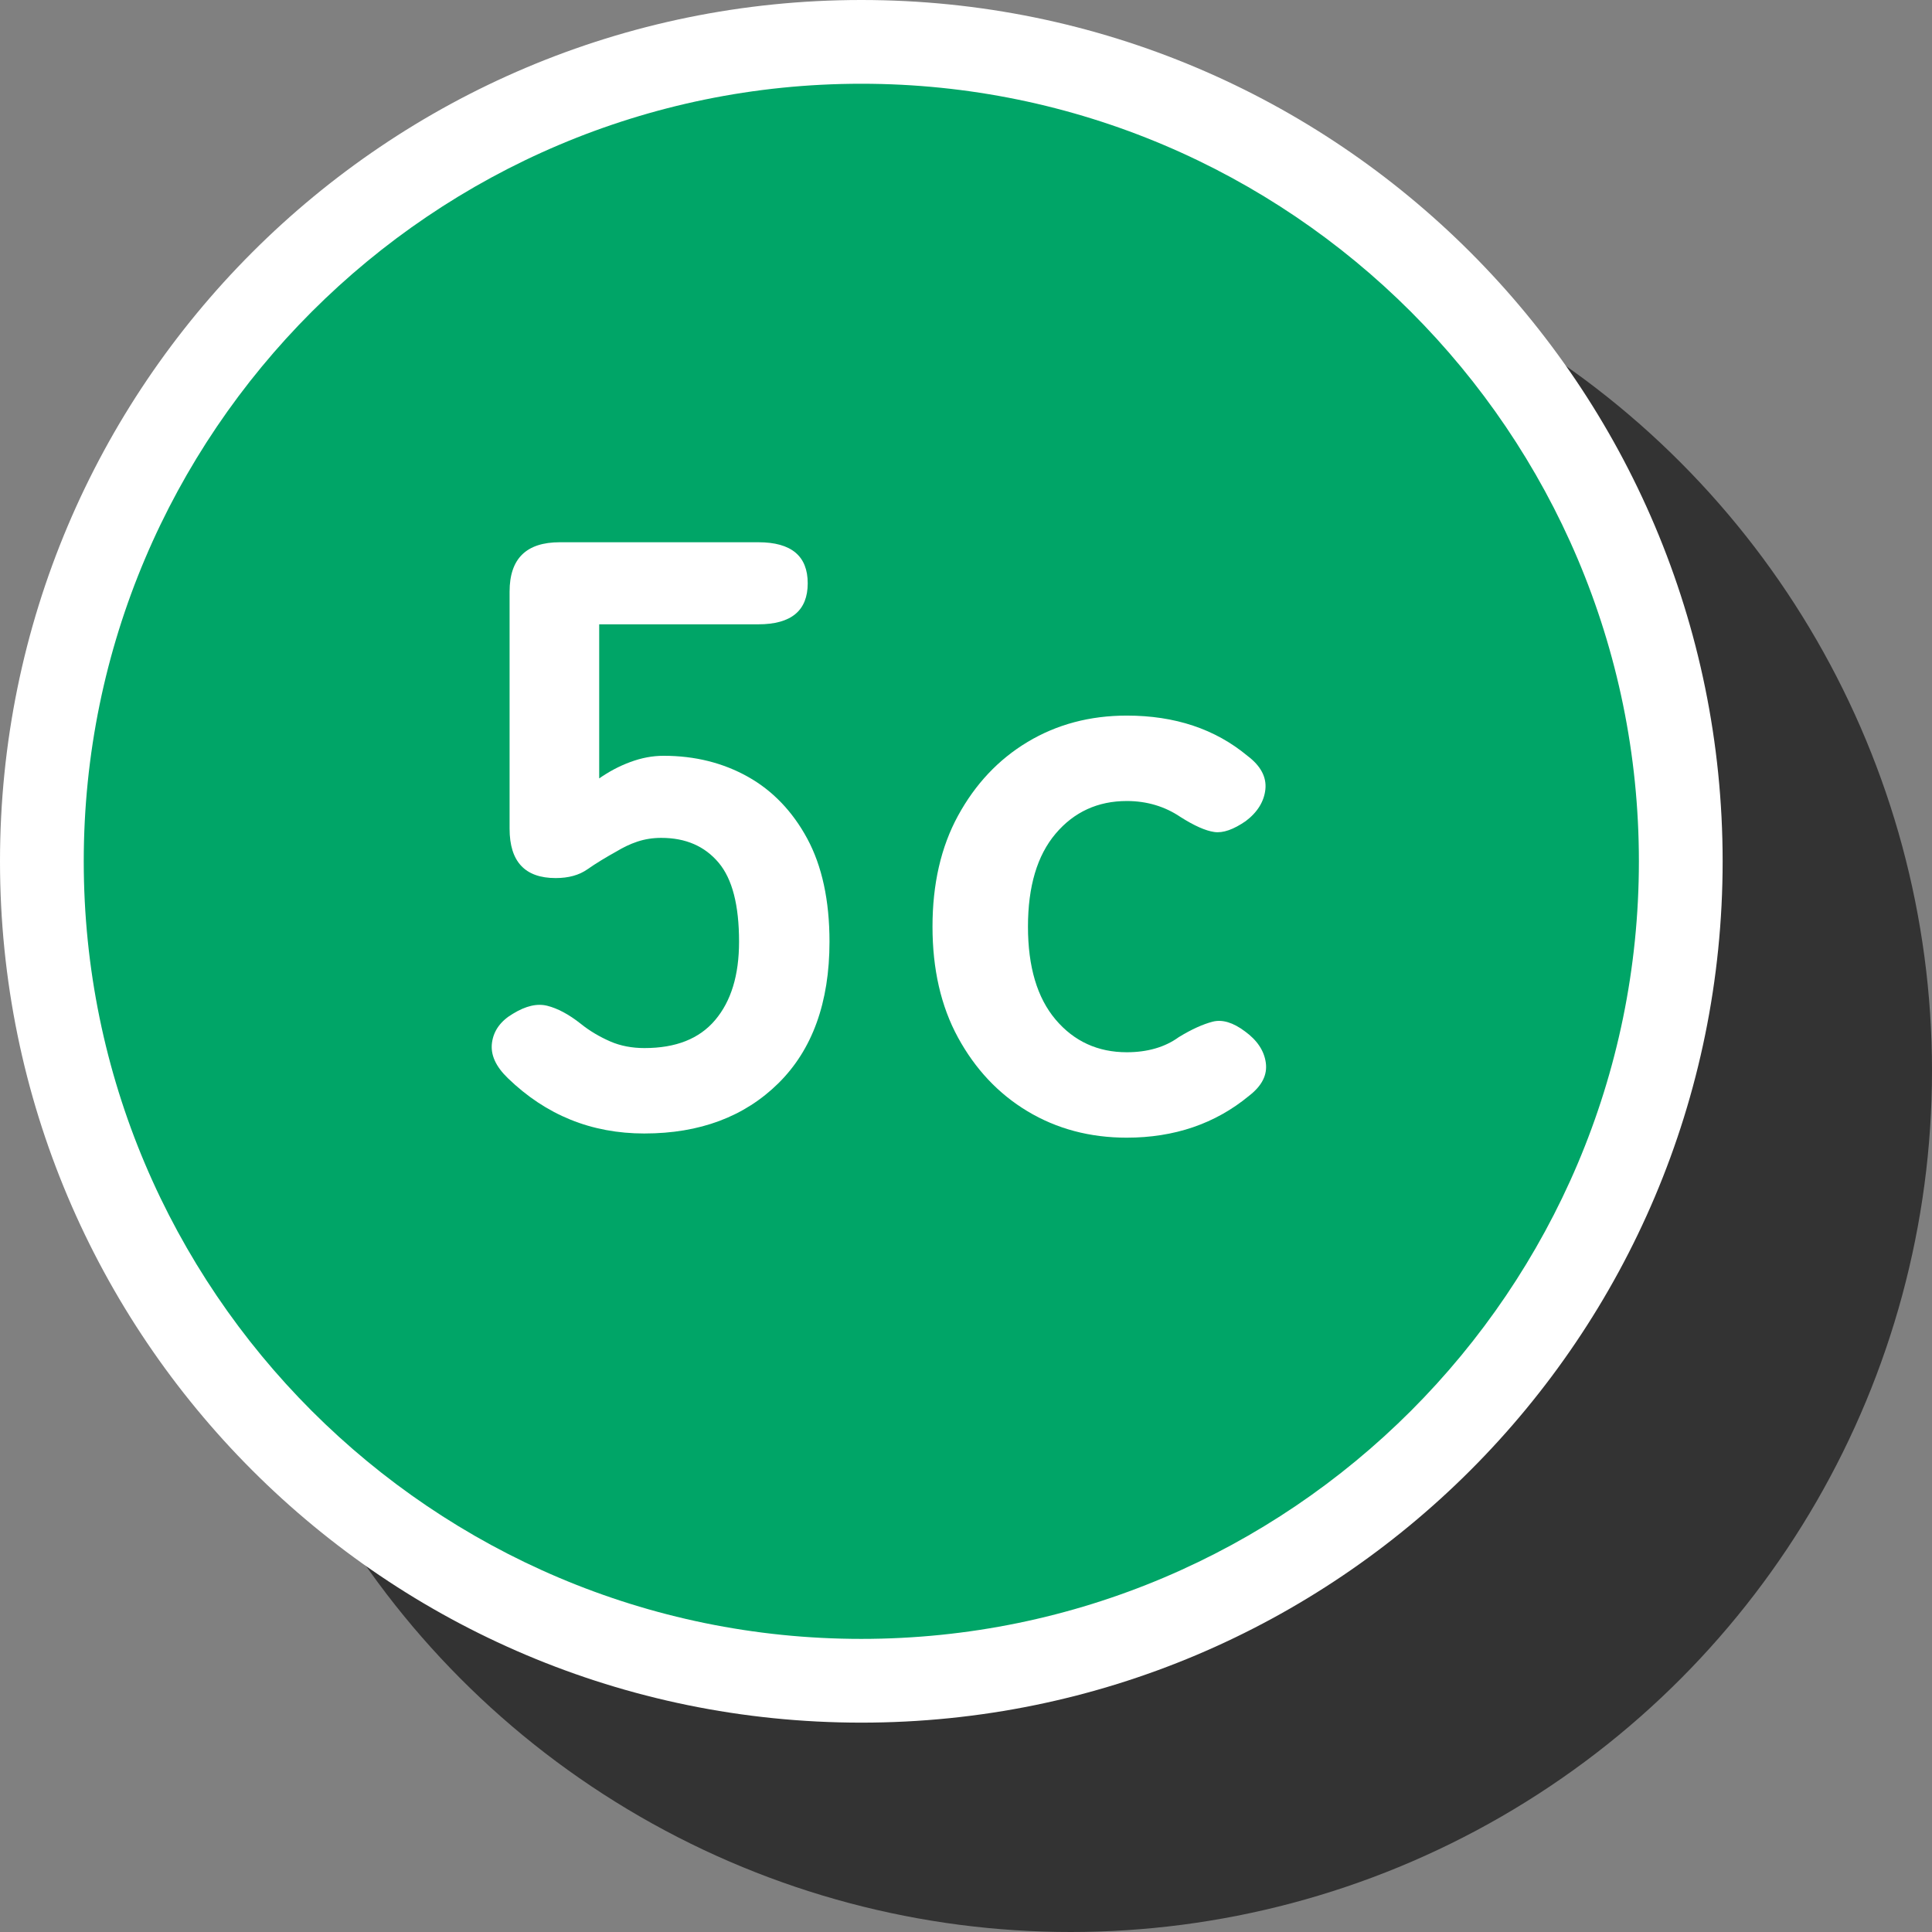<?xml version="1.0" encoding="UTF-8"?><svg xmlns="http://www.w3.org/2000/svg" width="46.14" height="46.14" viewBox="0 0 46.14 46.14"><rect x="0" y="0" width="46.14" height="46.14" fill="#808080" stroke="none"/><defs><style>.d{fill:#fff;}.e{fill:#00a567;}.f{fill:#333;}</style></defs><g id="a"/><g id="b"><g id="c"><g><circle class="f" cx="25.57" cy="25.57" r="20.57"/><g><g><circle class="e" cx="20.57" cy="20.57" r="19.57"/><path class="d" d="M20.57,2c10.24,0,18.57,8.33,18.57,18.57s-8.33,18.57-18.57,18.57S2,30.81,2,20.57,10.33,2,20.57,2m0-2C9.21,0,0,9.21,0,20.57s9.21,20.57,20.57,20.57,20.57-9.21,20.57-20.57S31.93,0,20.57,0h0Z"/></g><g><path class="d" d="M15.39,27.07c-1.27,0-2.35-.44-3.26-1.32-.29-.28-.42-.56-.38-.85s.21-.52,.5-.69c.31-.19,.58-.25,.82-.19,.24,.06,.51,.2,.8,.43,.21,.17,.45,.31,.7,.42,.25,.11,.53,.16,.82,.16,.75,0,1.31-.22,1.69-.67s.57-1.07,.57-1.87c0-.87-.16-1.5-.49-1.89-.33-.39-.78-.59-1.37-.59-.2,0-.39,.03-.57,.09-.18,.06-.34,.14-.49,.23-.27,.15-.5,.29-.7,.43-.2,.14-.45,.21-.76,.21-.73,0-1.1-.39-1.1-1.18v-5.66c0-.79,.4-1.18,1.2-1.18h4.74c.79,0,1.18,.33,1.18,.98s-.39,.98-1.18,.98h-3.8v3.68c.23-.16,.47-.29,.74-.39,.27-.1,.53-.15,.8-.15,.75,0,1.42,.17,2.01,.5,.59,.33,1.07,.83,1.42,1.48,.35,.65,.53,1.47,.53,2.46,0,1.45-.41,2.58-1.22,3.38-.81,.8-1.88,1.2-3.2,1.2Z"/><path class="d" d="M26.91,27.17c-.88,0-1.67-.21-2.37-.63-.7-.42-1.25-1.01-1.66-1.76-.41-.75-.61-1.64-.61-2.65s.2-1.9,.61-2.65c.41-.75,.96-1.34,1.66-1.76,.7-.42,1.49-.63,2.37-.63,1.15,0,2.11,.32,2.88,.96,.32,.24,.46,.51,.43,.8-.03,.29-.19,.55-.47,.76-.29,.2-.54,.29-.75,.26-.21-.03-.48-.15-.81-.36-.37-.25-.8-.38-1.28-.38-.69,0-1.26,.26-1.7,.78-.44,.52-.66,1.26-.66,2.22s.22,1.7,.66,2.22c.44,.52,1.01,.78,1.7,.78,.49,0,.91-.12,1.24-.36,.31-.19,.58-.31,.81-.37,.23-.06,.49,.02,.77,.23,.29,.21,.46,.46,.5,.75,.04,.29-.09,.55-.4,.79-.81,.67-1.79,1-2.92,1Z"/></g></g></g></g></g></svg>
